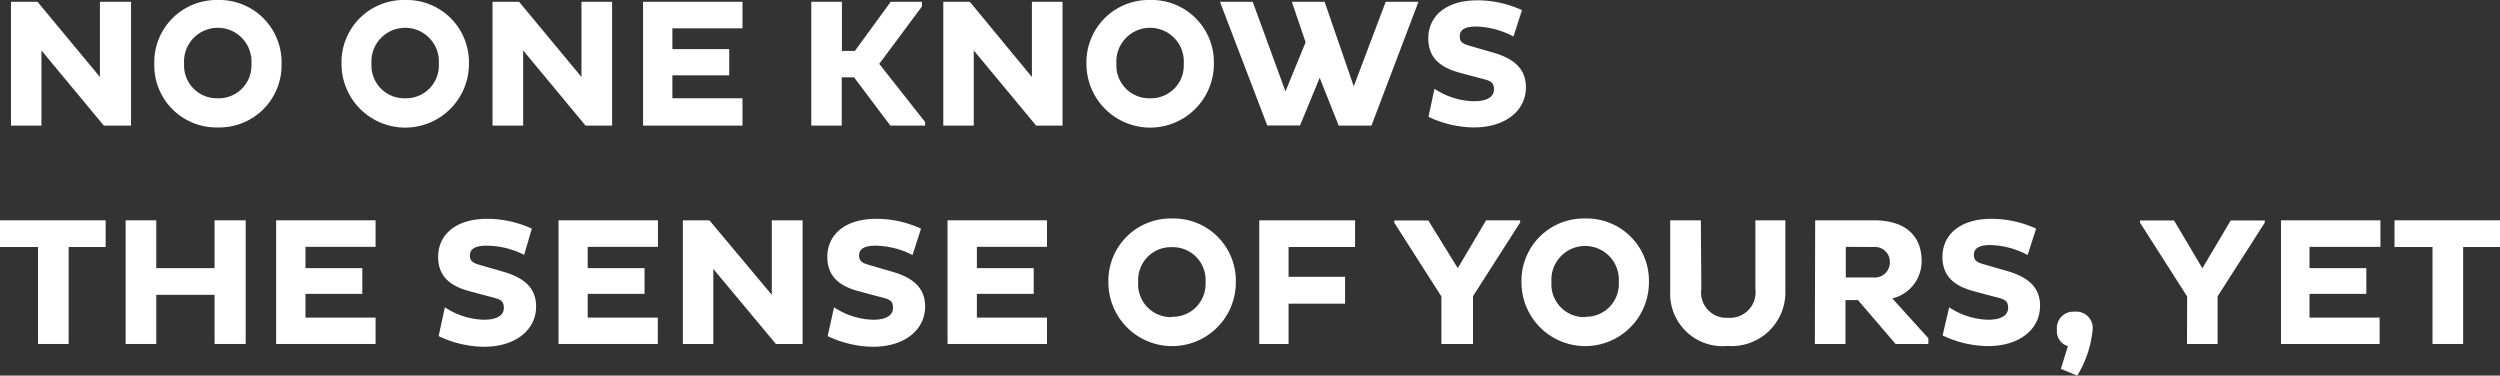 <svg xmlns="http://www.w3.org/2000/svg" viewBox="0 0 152.63 22.93"><rect x="0" y="0" width="152.63" height="22.93" fill="#333333" stroke="none"/><defs><style>.a{fill:#fff;}</style></defs><title>アセット 41</title><path class="a" d="M2.53,3.08V7.67H.67V.11H2.29L6.1,4.7V.11H8V7.67H6.34Z"/><path class="a" d="M13.29,0a3.8,3.8,0,0,1,3.9,3.9,3.8,3.8,0,0,1-3.9,3.88A3.79,3.79,0,0,1,9.42,3.9,3.8,3.8,0,0,1,13.29,0Zm0,6A2,2,0,0,0,15.35,3.9a2.06,2.06,0,1,0-4.11,0A2,2,0,0,0,13.29,6Z"/><path class="a" d="M24.73,0a3.8,3.8,0,0,1,3.9,3.9,3.89,3.89,0,0,1-7.78,0A3.8,3.8,0,0,1,24.73,0Zm0,6A2,2,0,0,0,26.79,3.9a2.06,2.06,0,1,0-4.11,0A2,2,0,0,0,24.73,6Z"/><path class="a" d="M31.94,3.08V7.67H30.07V.11h1.62L35.5,4.7V.11h1.87V7.67H35.75Z"/><path class="a" d="M39.26,7.67V.11h6.07V1.73H41.05V3h3.47V4.6H41.05V6h4.28V7.67Z"/><path class="a" d="M49.53.11h1.87v3h.79l2.19-3h1.91V.39L53.68,3.9l2.8,3.55v.22H54.36L52.14,4.72h-.75V7.67H49.53Z"/><path class="a" d="M59.45,3.08V7.67H57.59V.11h1.62L63,4.7V.11h1.87V7.67H63.26Z"/><path class="a" d="M70.21,0a3.8,3.8,0,0,1,3.9,3.9,3.89,3.89,0,0,1-7.78,0A3.8,3.8,0,0,1,70.21,0Zm0,6A2,2,0,0,0,72.27,3.9a2.06,2.06,0,1,0-4.11,0A2,2,0,0,0,70.21,6Z"/><path class="a" d="M80.57,4.75l-1.2,2.91h-2L74.48.11h2l2,5.47,1.23-3L78.87.11h2l1.78,5.16L84.6.11h2L83.73,7.67h-2Z"/><path class="a" d="M87.58,5.42A4.5,4.5,0,0,0,90,6.18c.74,0,1.21-.24,1.21-.72s-.24-.53-.86-.69l-1.23-.33c-1.3-.35-1.92-1-1.92-2.1,0-1.29,1-2.32,3-2.32a6.5,6.5,0,0,1,2.72.6l-.52,1.61a5.1,5.1,0,0,0-2.28-.61c-.73,0-1,.23-1,.6s.22.47.69.6l1.35.39c1.39.4,2,1.08,2,2.12,0,1.45-1.28,2.45-3.17,2.45a6.56,6.56,0,0,1-2.78-.65Z"/><path class="a" d="M4.19,15.08V21H2.32V15.08H0V13.45H6.45v1.63Z"/><path class="a" d="M13.1,18H9.54v3H7.67V13.45H9.54v2.92H13.1V13.45H15V21H13.1Z"/><path class="a" d="M16.86,21V13.45h6.07v1.62H18.65v1.3h3.47v1.57H18.65v1.45h4.28V21Z"/><path class="a" d="M27.16,18.76a4.5,4.5,0,0,0,2.39.76c.74,0,1.21-.24,1.21-.72s-.24-.53-.86-.69l-1.23-.33c-1.3-.34-1.92-1-1.92-2.1,0-1.29,1-2.32,3-2.32a6.52,6.52,0,0,1,2.72.6L32,15.56A5.1,5.1,0,0,0,29.69,15c-.73,0-1,.23-1,.6s.22.47.69.6l1.35.39c1.39.4,2,1.08,2,2.12,0,1.45-1.28,2.46-3.17,2.46a6.56,6.56,0,0,1-2.78-.65Z"/><path class="a" d="M34.1,21V13.45h6.07v1.62H35.88v1.3h3.47v1.57H35.88v1.45h4.28V21Z"/><path class="a" d="M43.55,16.42V21H41.69V13.45h1.62L47.12,18V13.45H49V21H47.37Z"/><path class="a" d="M50.92,18.76a4.49,4.49,0,0,0,2.39.76c.75,0,1.21-.24,1.21-.72s-.24-.53-.86-.69l-1.23-.33c-1.3-.34-1.92-1-1.92-2.1,0-1.29,1-2.32,3-2.32a6.52,6.52,0,0,1,2.72.6l-.52,1.61A5.1,5.1,0,0,0,53.45,15c-.73,0-1,.23-1,.6s.22.47.69.6l1.34.39c1.39.4,2,1.08,2,2.12,0,1.45-1.28,2.46-3.17,2.46a6.57,6.57,0,0,1-2.78-.65Z"/><path class="a" d="M57.85,21V13.45h6.07v1.62H59.64v1.3h3.47v1.57H59.64v1.45h4.28V21Z"/><path class="a" d="M71.55,13.34a3.8,3.8,0,0,1,3.9,3.9,3.89,3.89,0,0,1-7.78,0A3.8,3.8,0,0,1,71.55,13.34Zm0,6a2,2,0,0,0,2.05-2.12,2,2,0,0,0-2.05-2.13,2,2,0,0,0-2.06,2.13A2,2,0,0,0,71.55,19.36Z"/><path class="a" d="M78.67,18.54V21H76.88V13.45h5.85v1.63H78.67v1.82h3.45v1.64Z"/><path class="a" d="M88,18.1l-2.88-4.51v-.13h2.08L89,16.37l1.73-2.92h2.08v.13l-2.88,4.5V21H88Z"/><path class="a" d="M96.77,13.34a3.8,3.8,0,0,1,3.9,3.9,3.89,3.89,0,0,1-7.78,0A3.8,3.8,0,0,1,96.77,13.34Zm0,6a2,2,0,0,0,2.06-2.12,2.06,2.06,0,1,0-4.11,0A2,2,0,0,0,96.77,19.36Z"/><path class="a" d="M103.87,17.64a1.54,1.54,0,0,0,1.63,1.76,1.56,1.56,0,0,0,1.67-1.76V13.45H109v4.31a3.28,3.28,0,0,1-3.53,3.36,3.2,3.2,0,0,1-3.5-3.36V13.45h1.87Z"/><path class="a" d="M110.82,13.45h3.59c1.75,0,2.91.8,2.91,2.5a2.34,2.34,0,0,1-1.79,2.27l2.2,2.43V21h-2l-2.3-2.68h-.76V21h-1.87Zm1.87,1.62v1.87h1.69a.92.92,0,0,0,1-.93.91.91,0,0,0-1-.93Z"/><path class="a" d="M119,18.76a4.5,4.5,0,0,0,2.39.76c.74,0,1.21-.24,1.21-.72s-.24-.53-.86-.69l-1.23-.33c-1.3-.34-1.92-1-1.92-2.1,0-1.29,1-2.32,3-2.32a6.53,6.53,0,0,1,2.72.6l-.52,1.61a5.09,5.09,0,0,0-2.28-.61c-.73,0-1,.23-1,.6s.22.47.69.6l1.35.39c1.39.4,2,1.08,2,2.12,0,1.45-1.28,2.46-3.17,2.46a6.56,6.56,0,0,1-2.78-.65Z"/><path class="a" d="M126.25,21.13a.94.94,0,0,1-.67-1,1,1,0,0,1,1.08-1.1,1,1,0,0,1,1.1,1.1,6.55,6.55,0,0,1-.94,2.8l-1-.41Z"/><path class="a" d="M133.53,18.1l-2.88-4.51v-.13h2.08l1.73,2.92,1.73-2.92h2.08v.13l-2.88,4.5V21h-1.87Z"/><path class="a" d="M139.26,21V13.45h6.07v1.62H141v1.3h3.47v1.57H141v1.45h4.28V21Z"/><path class="a" d="M150.38,15.08V21h-1.87V15.08h-2.32V13.45h6.44v1.63Z"/></svg>
